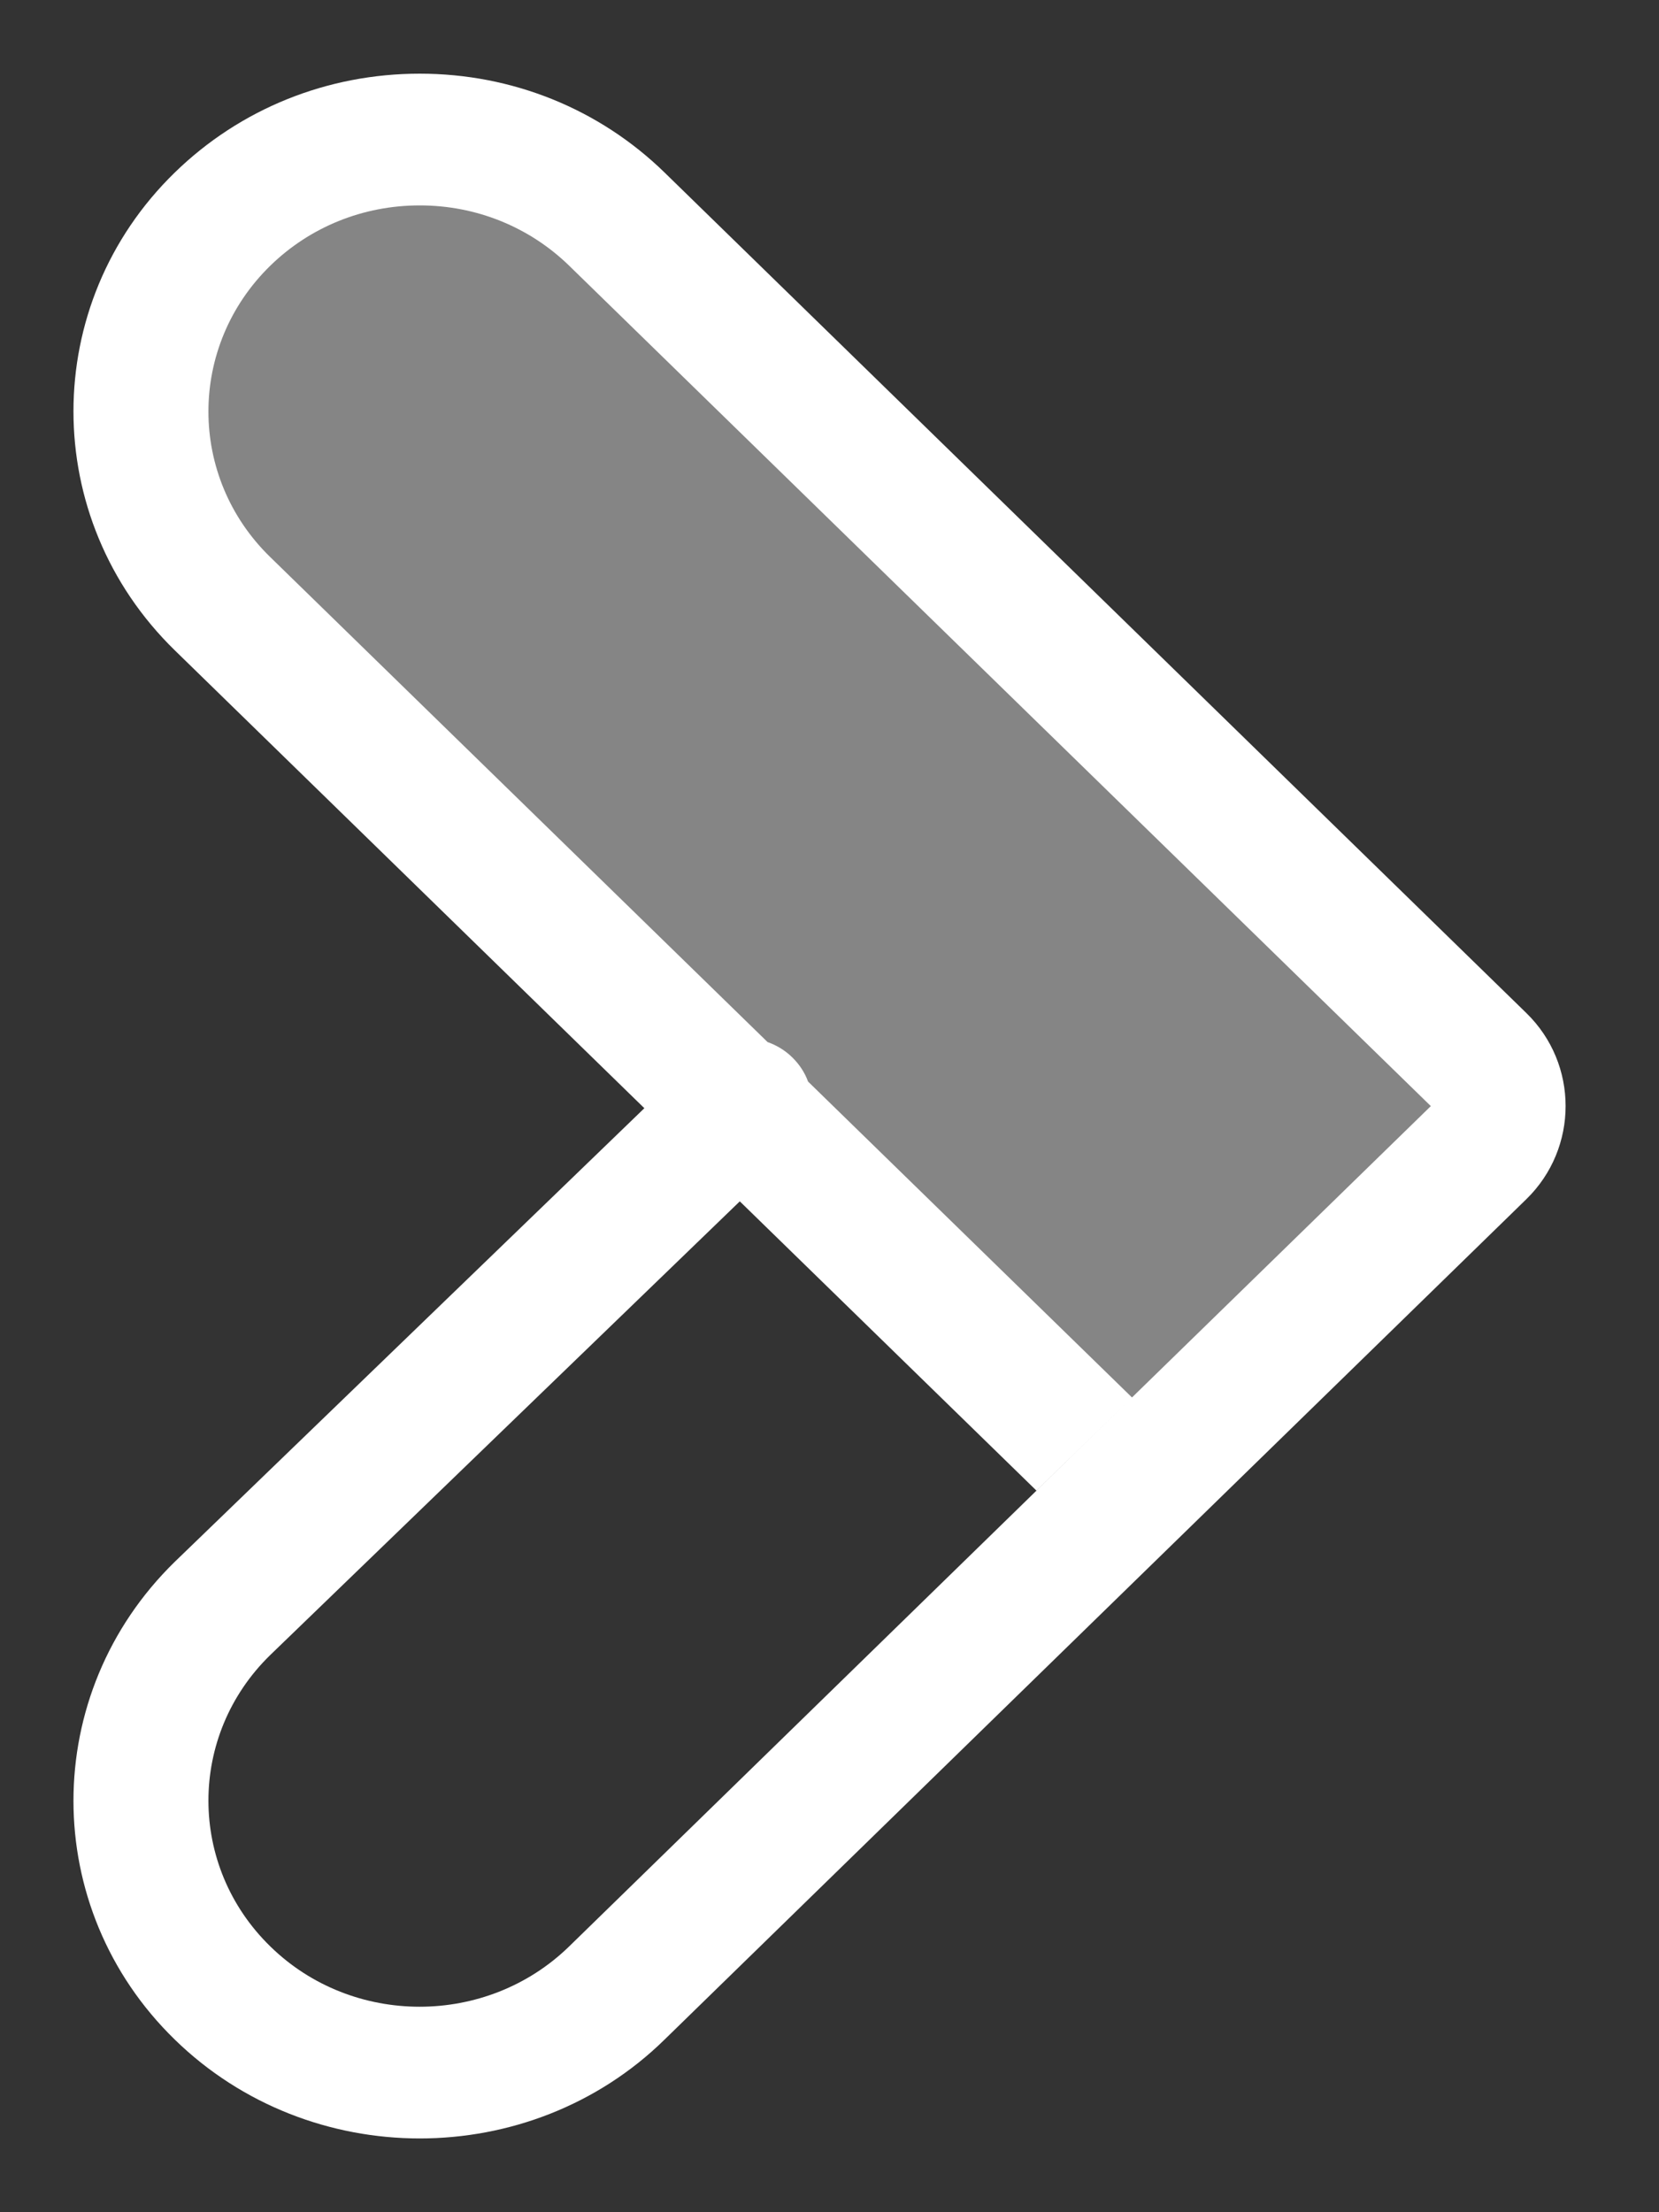 <svg width="15" height="20" viewBox="0 0 15 20" fill="none" xmlns="http://www.w3.org/2000/svg">
<rect x="0" y="0" width="15" height="20" fill="#333333" stroke="none"/>
<path opacity="0.4" d="M13.336 9.829L5.567 2.058C4.6 1.091 3.03 1.091 2.063 2.058C1.094 3.025 1.094 4.595 2.063 5.562L9.834 13.333" fill="white"/>
<path fill-rule="evenodd" clip-rule="evenodd" d="M13.8 9.158C14.274 9.619 14.274 10.38 13.8 10.842L6.009 18.439C5.4 19.036 4.596 19.333 3.795 19.333C2.993 19.333 2.19 19.034 1.58 18.439C0.359 17.25 0.359 15.312 1.58 14.12L5.826 10.019L1.58 5.879C0.359 4.688 0.359 2.749 1.58 1.56C2.171 0.984 2.959 0.666 3.795 0.666C4.631 0.666 5.418 0.984 6.009 1.56L13.8 9.158ZM10.235 12.634L5.146 17.597C4.4 18.324 3.187 18.324 2.444 17.597C1.698 16.87 1.698 15.688 2.444 14.962L6.689 10.861L9.371 13.476L10.235 12.634L7.306 9.778C7.277 9.698 7.229 9.624 7.164 9.56C7.099 9.496 7.022 9.45 6.94 9.421L2.444 5.037C1.698 4.312 1.698 3.13 2.444 2.402C2.804 2.051 3.284 1.857 3.795 1.857C4.305 1.857 4.785 2.051 5.146 2.402L12.937 10L10.235 12.634Z" fill="white"/>
</svg>

